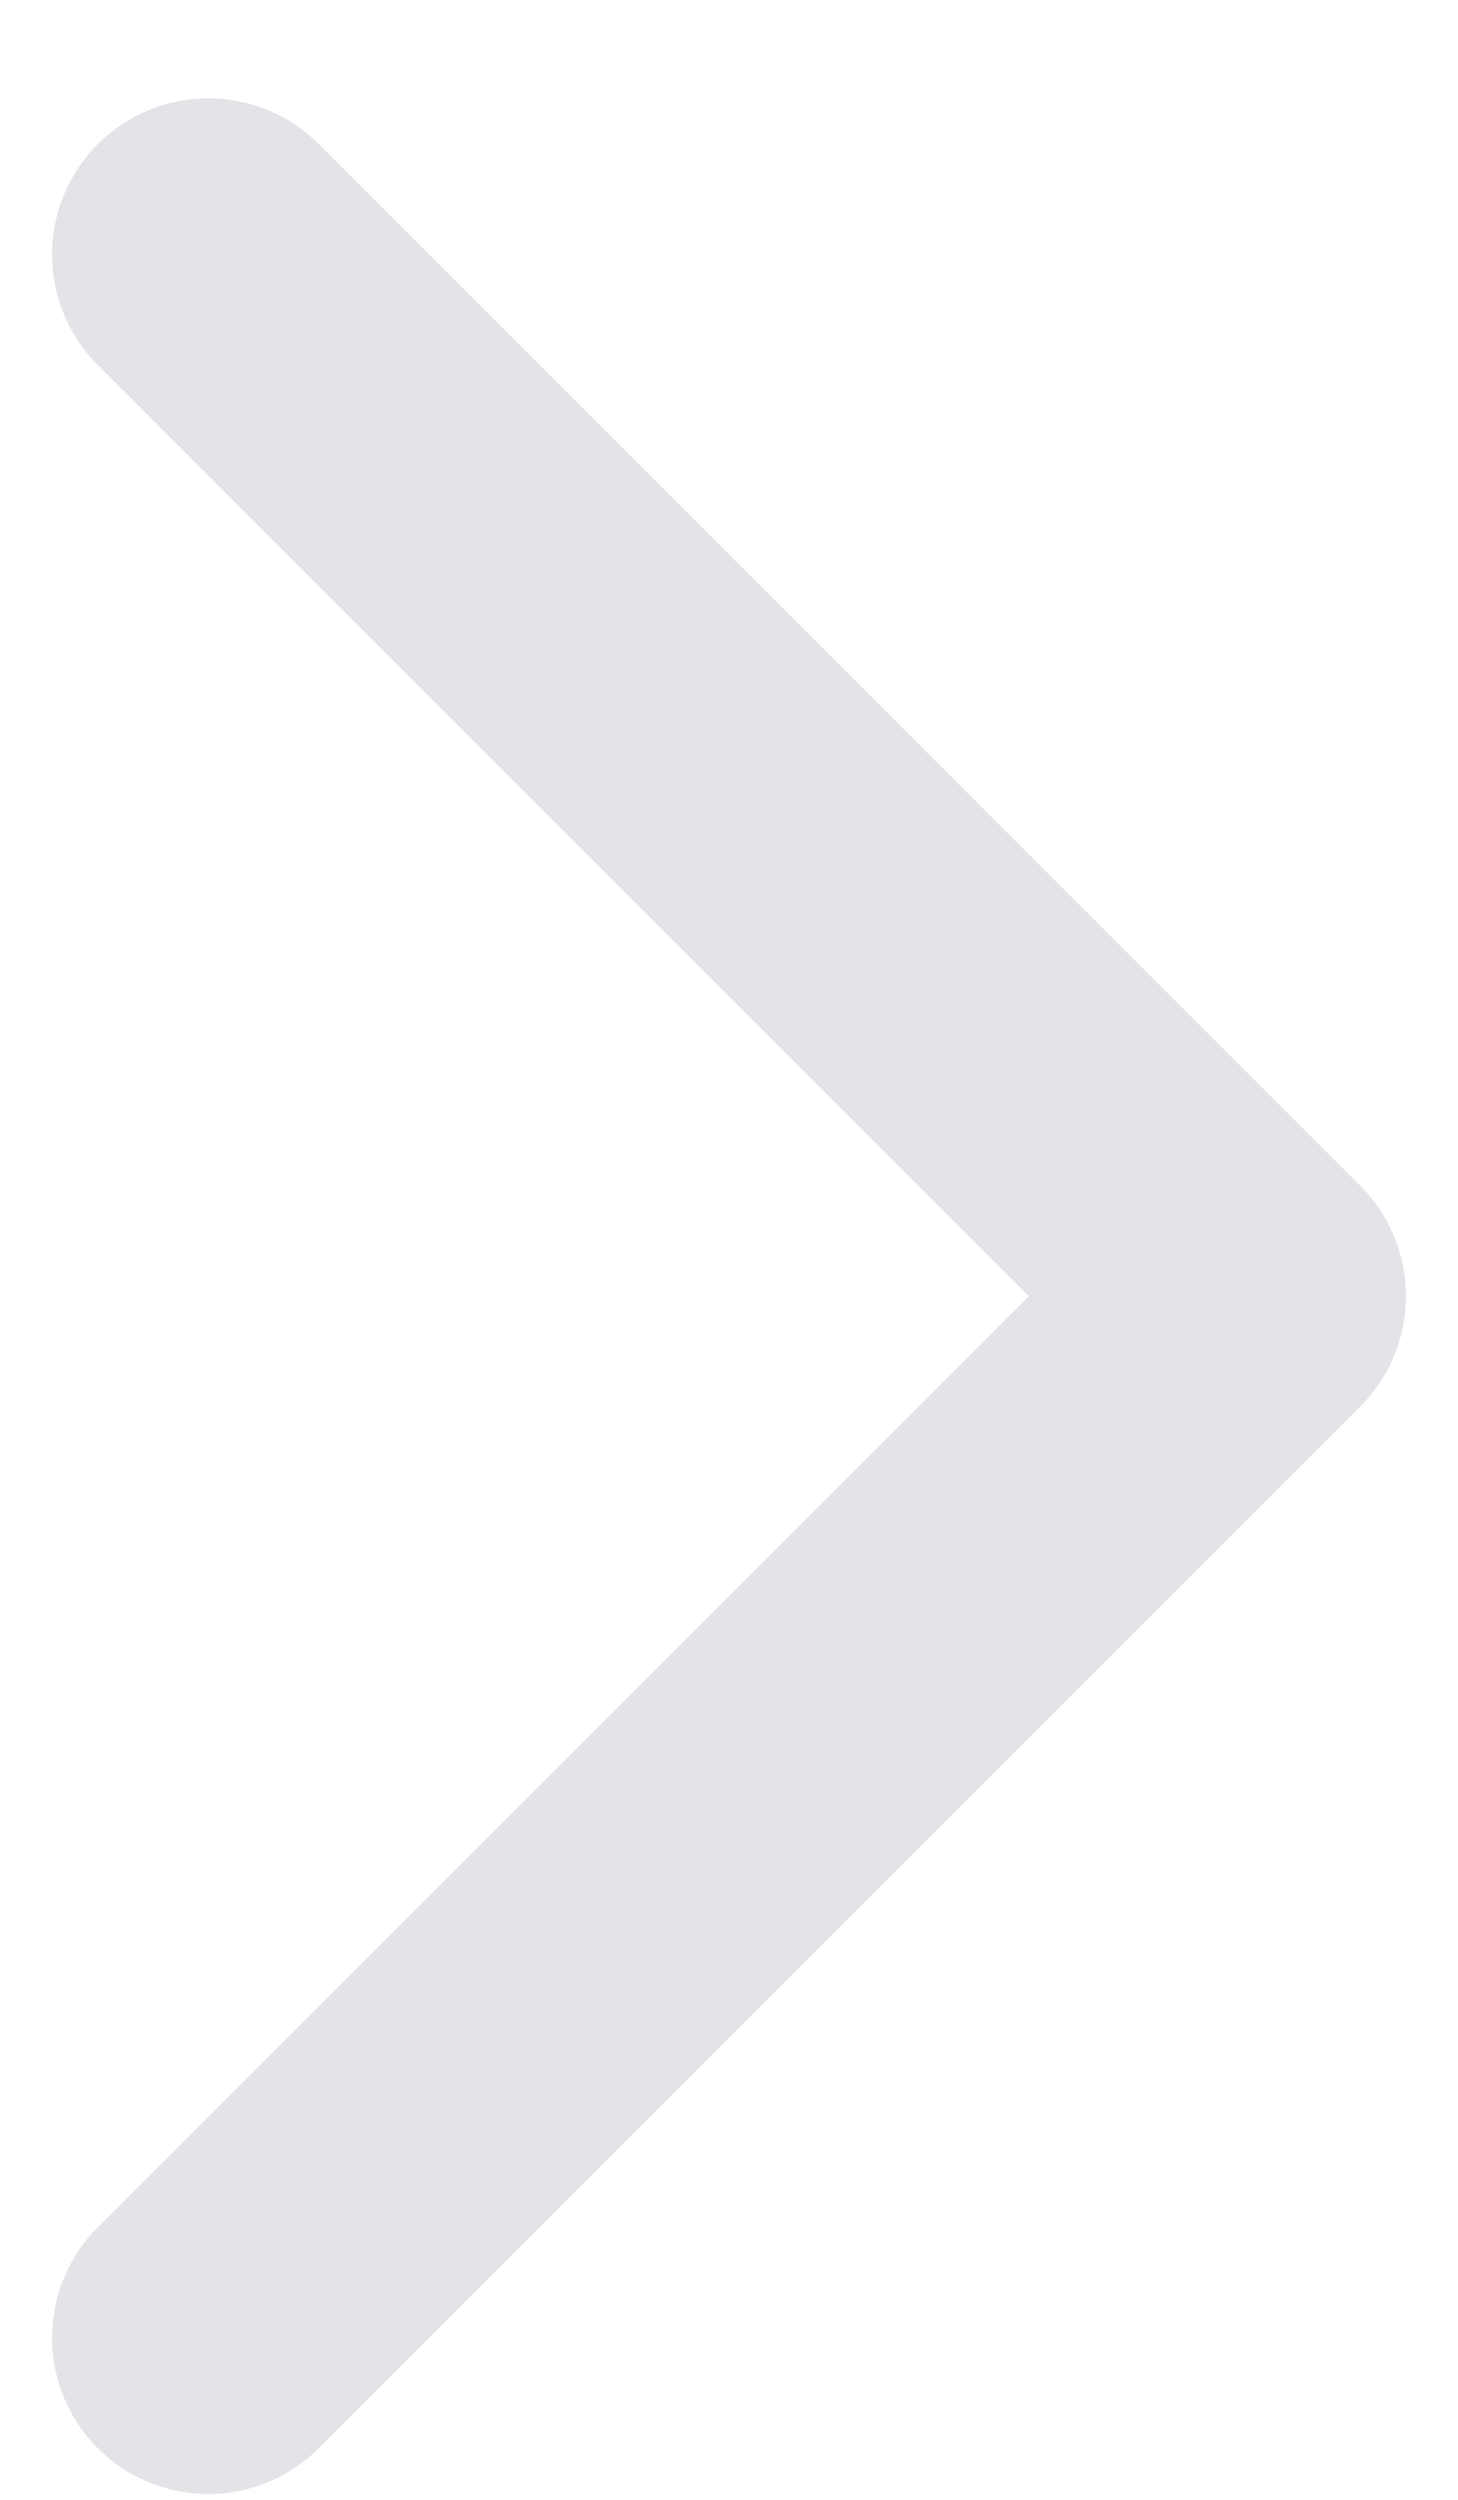 <svg width="14" height="24" viewBox="0 0 14 24" fill="none" xmlns="http://www.w3.org/2000/svg">
<path d="M2 2.444L12 12.444L2 22.444" stroke="#E2E2E6" stroke-opacity="0.92" stroke-width="3" stroke-linecap="round" stroke-linejoin="round"/>
</svg>
